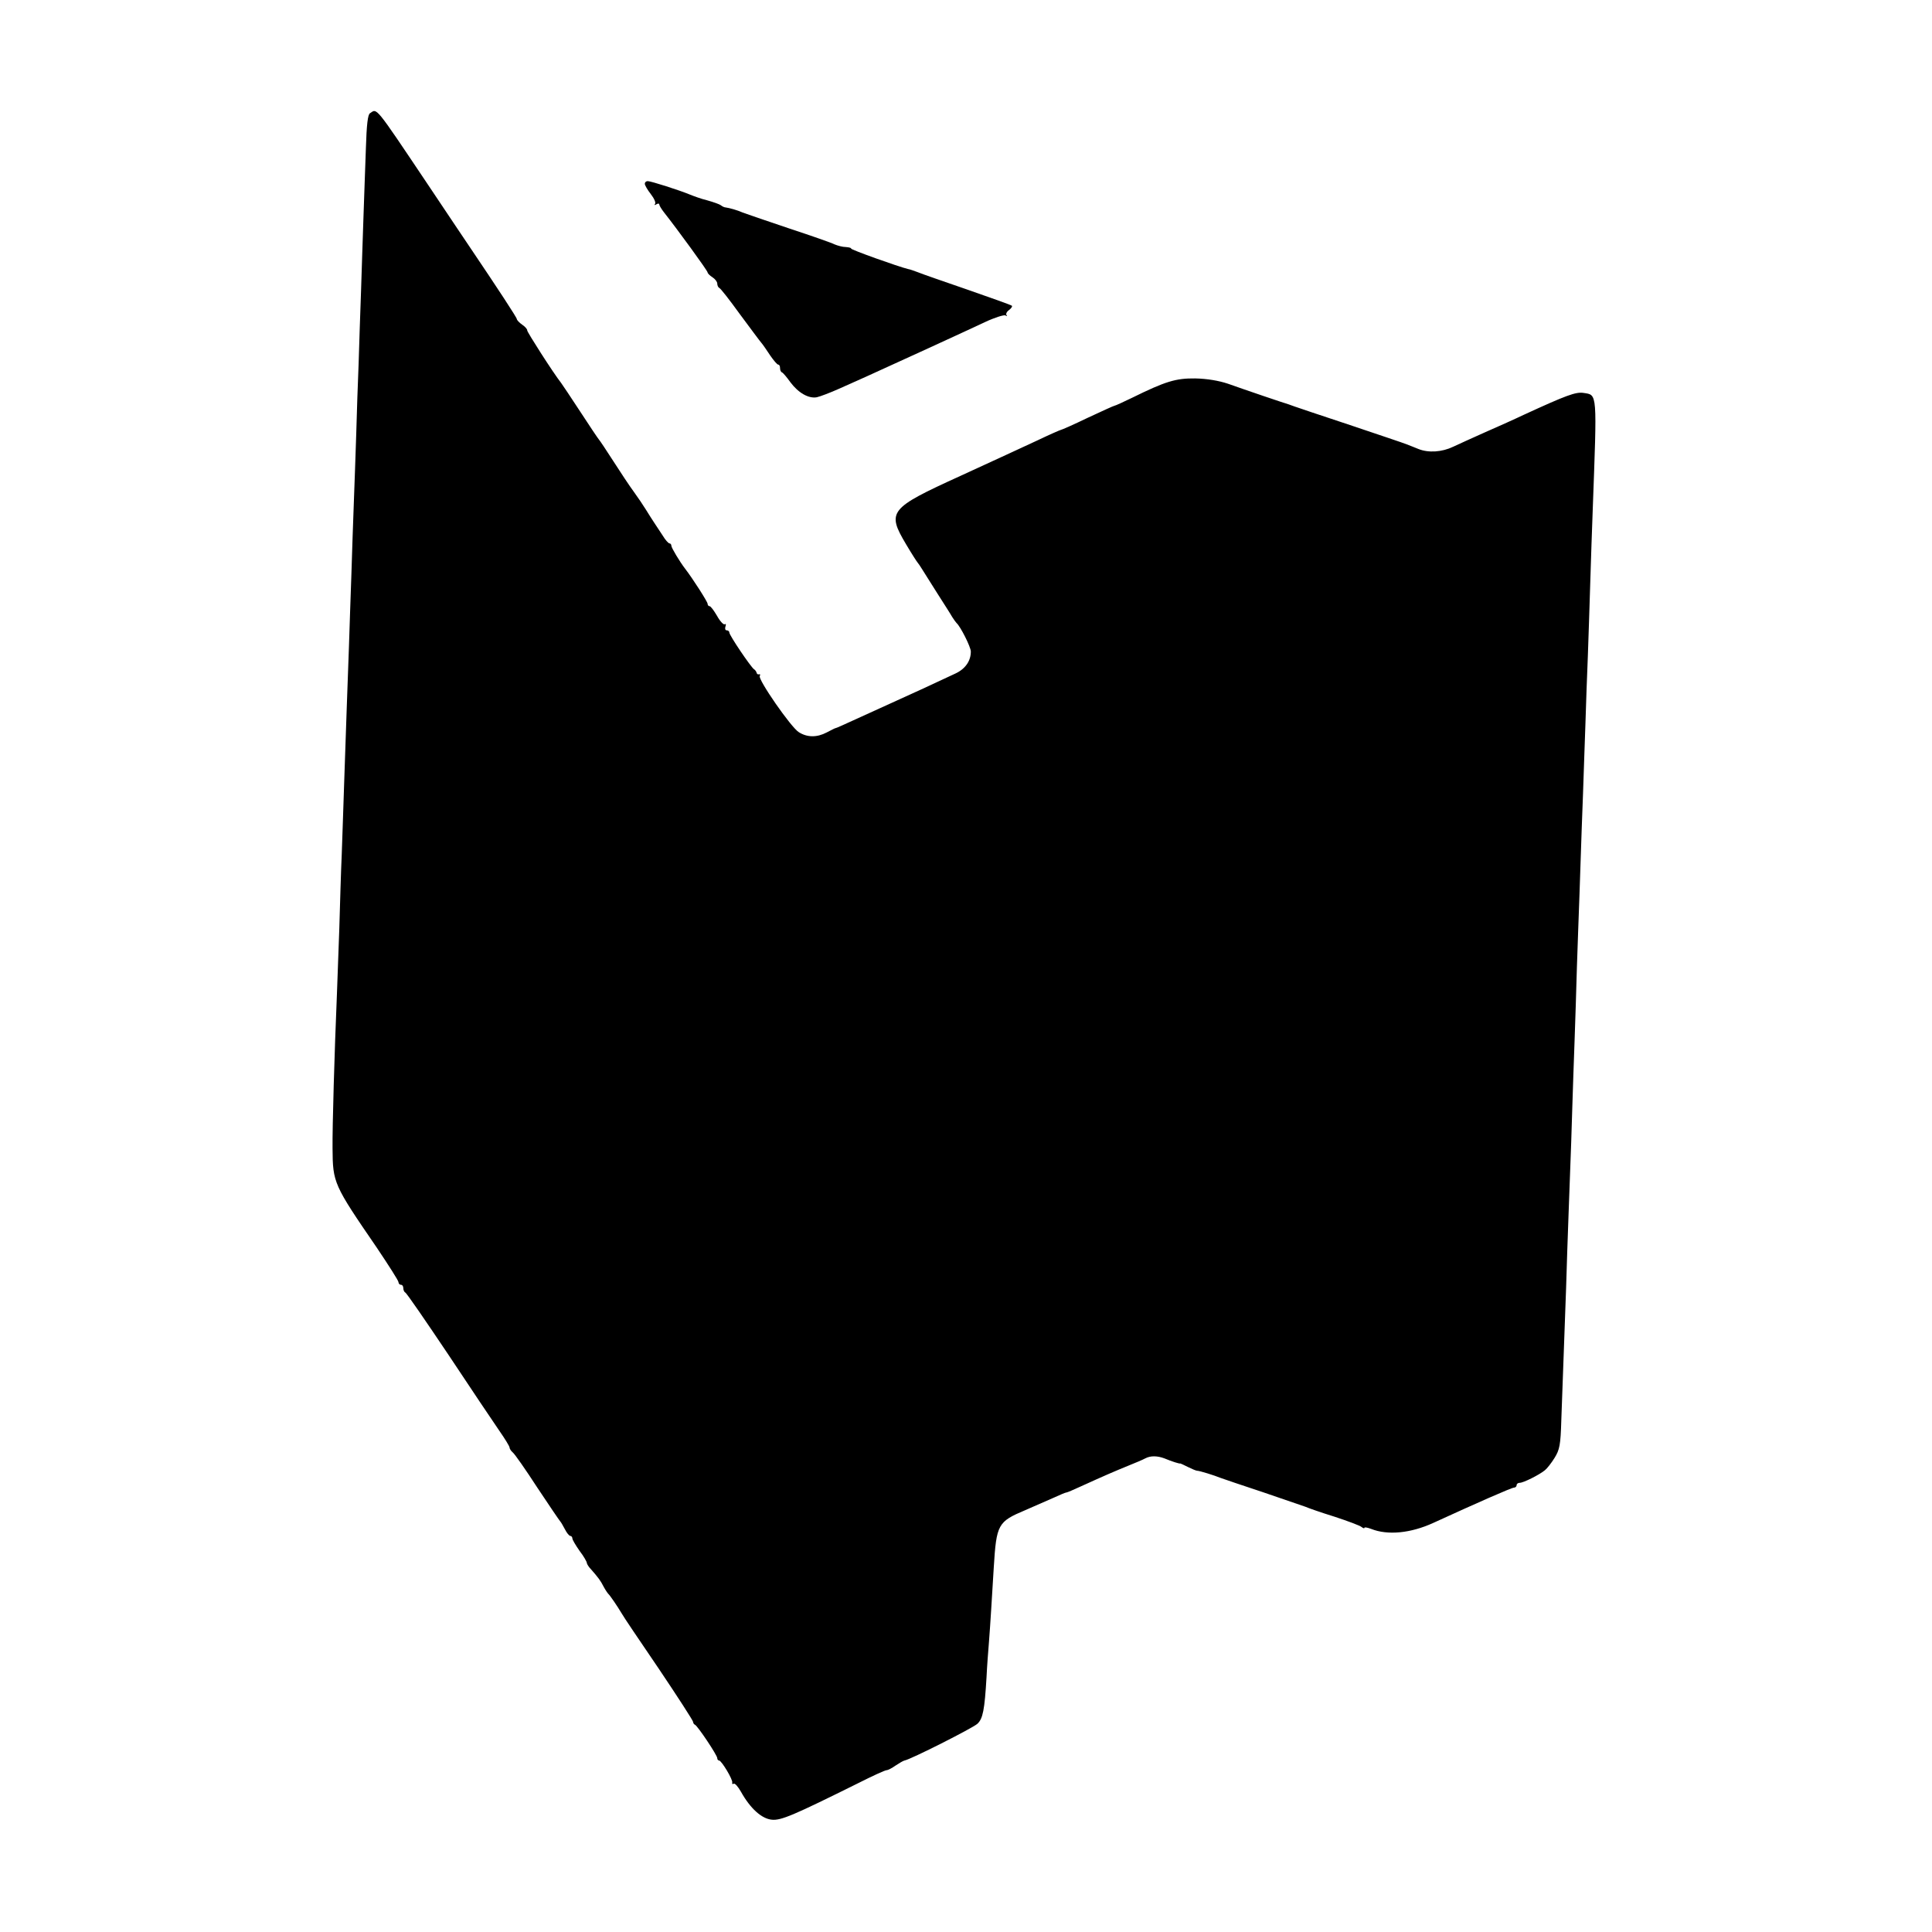 <?xml version="1.0" standalone="no"?>
<!DOCTYPE svg PUBLIC "-//W3C//DTD SVG 20010904//EN"
 "http://www.w3.org/TR/2001/REC-SVG-20010904/DTD/svg10.dtd">
<svg version="1.0" xmlns="http://www.w3.org/2000/svg"
 width="800pt" height="800pt" viewBox="0 0 800 800"
 preserveAspectRatio="xMidYMid meet">
<g transform="translate(0,800) scale(0.1,-0.1)"
fill="#000000" stroke="none">
<path d="M1532 7531 c-9 -5 -14 -47 -17 -147 -3 -76 -7 -204 -10 -284 -3 -80
-7 -217 -10 -305 -3 -88 -8 -223 -10 -300 -3 -77 -8 -210 -10 -295 -3 -85 -7
-213 -10 -285 -3 -71 -7 -204 -10 -295 -3 -91 -8 -223 -10 -295 -6 -160 -12
-335 -20 -570 -3 -99 -8 -232 -10 -295 -3 -63 -7 -200 -10 -305 -4 -104 -8
-228 -10 -275 -10 -236 -19 -546 -18 -635 1 -143 4 -150 183 -411 49 -73 90
-137 90 -143 0 -6 5 -11 10 -11 6 0 10 -6 10 -14 0 -8 4 -16 8 -18 5 -1 85
-118 179 -258 93 -140 188 -282 211 -315 23 -33 42 -64 42 -69 0 -5 6 -14 13
-20 8 -6 54 -72 102 -146 49 -74 92 -137 95 -140 3 -3 11 -17 19 -32 8 -16 18
-28 23 -28 4 0 8 -5 8 -10 0 -6 14 -29 30 -52 17 -22 30 -45 30 -50 0 -4 8
-17 18 -27 28 -32 39 -46 52 -72 7 -13 16 -26 19 -29 6 -5 37 -50 56 -82 5
-10 74 -112 153 -228 78 -116 142 -215 142 -220 0 -4 3 -10 8 -12 11 -5 92
-126 92 -138 0 -5 3 -10 8 -10 10 -1 58 -80 54 -92 -1 -5 1 -7 6 -4 5 3 18
-12 30 -33 39 -70 86 -112 128 -116 38 -4 91 19 357 151 59 30 112 54 118 54
6 0 23 9 37 19 15 10 32 20 37 21 25 4 282 134 302 152 23 21 30 58 38 193 2
44 7 109 10 145 6 77 12 179 20 310 11 179 17 189 131 237 43 19 98 43 121 53
24 11 45 20 49 20 3 0 29 11 57 24 101 46 143 64 197 86 30 12 63 26 72 31 22
12 51 11 80 0 29 -12 62 -23 66 -21 1 0 16 -7 32 -15 16 -8 33 -15 37 -15 10
0 71 -19 98 -30 11 -4 90 -31 175 -59 85 -29 164 -56 175 -60 11 -5 65 -24
120 -41 55 -18 106 -37 113 -43 6 -5 12 -7 12 -3 0 3 12 1 28 -5 68 -27 163
-18 257 25 179 82 324 146 334 146 6 0 11 5 11 10 0 6 6 10 13 10 15 0 81 33
104 52 9 7 27 30 40 51 21 34 25 53 28 155 12 337 15 419 20 552 2 80 7 215
10 300 3 85 8 220 11 300 2 80 7 206 9 280 3 74 7 205 10 290 2 85 7 225 10
310 3 85 8 214 10 285 2 72 7 198 10 280 3 83 7 213 10 290 2 77 7 203 10 280
3 77 7 214 10 305 3 91 7 224 10 295 18 496 20 479 -38 488 -32 5 -72 -10
-246 -90 -42 -20 -116 -53 -164 -74 -49 -22 -107 -48 -130 -59 -46 -22 -102
-26 -144 -9 -15 6 -37 15 -48 19 -11 5 -117 40 -235 80 -118 39 -222 74 -230
77 -8 3 -19 7 -25 9 -15 4 -180 60 -250 85 -39 13 -87 21 -136 22 -80 1 -123
-12 -261 -80 -37 -18 -70 -33 -73 -33 -3 0 -53 -23 -111 -50 -58 -28 -108 -50
-111 -50 -2 0 -46 -19 -96 -43 -51 -24 -195 -90 -321 -148 -294 -134 -305
-147 -224 -283 23 -39 45 -73 48 -76 3 -3 10 -14 17 -25 7 -11 35 -56 63 -100
28 -44 57 -89 63 -100 7 -11 15 -22 18 -25 16 -14 59 -99 59 -118 0 -39 -23
-72 -64 -91 -63 -30 -189 -88 -311 -143 -171 -78 -180 -82 -185 -83 -3 0 -19
-9 -37 -18 -40 -21 -80 -21 -115 1 -32 19 -171 220 -162 233 3 5 2 8 -3 7 -4
-2 -9 1 -10 6 -1 5 -6 12 -11 15 -13 9 -102 140 -102 152 0 5 -5 9 -11 9 -6 0
-8 7 -5 16 3 8 2 12 -3 9 -5 -3 -20 13 -32 35 -13 22 -26 40 -31 40 -4 0 -8 4
-8 10 0 8 -62 105 -93 145 -23 30 -57 87 -57 95 0 6 -4 10 -8 10 -4 0 -17 14
-27 31 -11 17 -27 41 -35 53 -8 12 -24 37 -35 55 -11 18 -34 52 -50 74 -17 23
-55 80 -85 127 -30 47 -57 87 -60 90 -3 3 -38 55 -77 115 -40 61 -76 115 -80
120 -31 39 -141 211 -140 217 1 4 -8 15 -20 23 -13 9 -23 20 -23 24 0 6 -80
128 -190 291 -6 8 -87 130 -181 270 -220 328 -207 311 -237 291z"/>
<path d="M2670 7239 c0 -6 11 -25 25 -43 14 -18 22 -36 17 -41 -4 -5 -1 -5 6
-1 6 4 12 4 12 -1 0 -4 9 -19 20 -33 53 -67 180 -241 180 -248 0 -4 9 -13 20
-20 11 -7 20 -19 20 -26 0 -8 4 -16 8 -18 5 -1 43 -50 85 -108 43 -58 83 -112
90 -120 7 -8 23 -32 37 -53 14 -20 28 -37 33 -37 4 0 7 -6 7 -14 0 -8 3 -16 8
-18 4 -1 20 -20 35 -41 33 -44 75 -68 109 -62 14 3 56 19 94 36 38 17 89 40
114 51 89 40 416 190 488 224 40 19 79 31 85 28 7 -4 9 -4 5 1 -4 4 0 14 10
21 9 7 15 15 12 18 -3 3 -87 33 -185 67 -99 34 -191 66 -205 72 -14 5 -32 12
-40 13 -38 9 -240 81 -236 85 2 2 -7 5 -21 6 -14 0 -35 6 -47 11 -11 6 -97 36
-191 67 -93 31 -179 61 -190 65 -22 10 -55 19 -70 21 -5 0 -14 4 -20 9 -5 4
-30 13 -55 20 -25 6 -58 18 -75 25 -41 17 -159 55 -173 55 -7 0 -12 -5 -12
-11z"/>
</g>
</svg>
